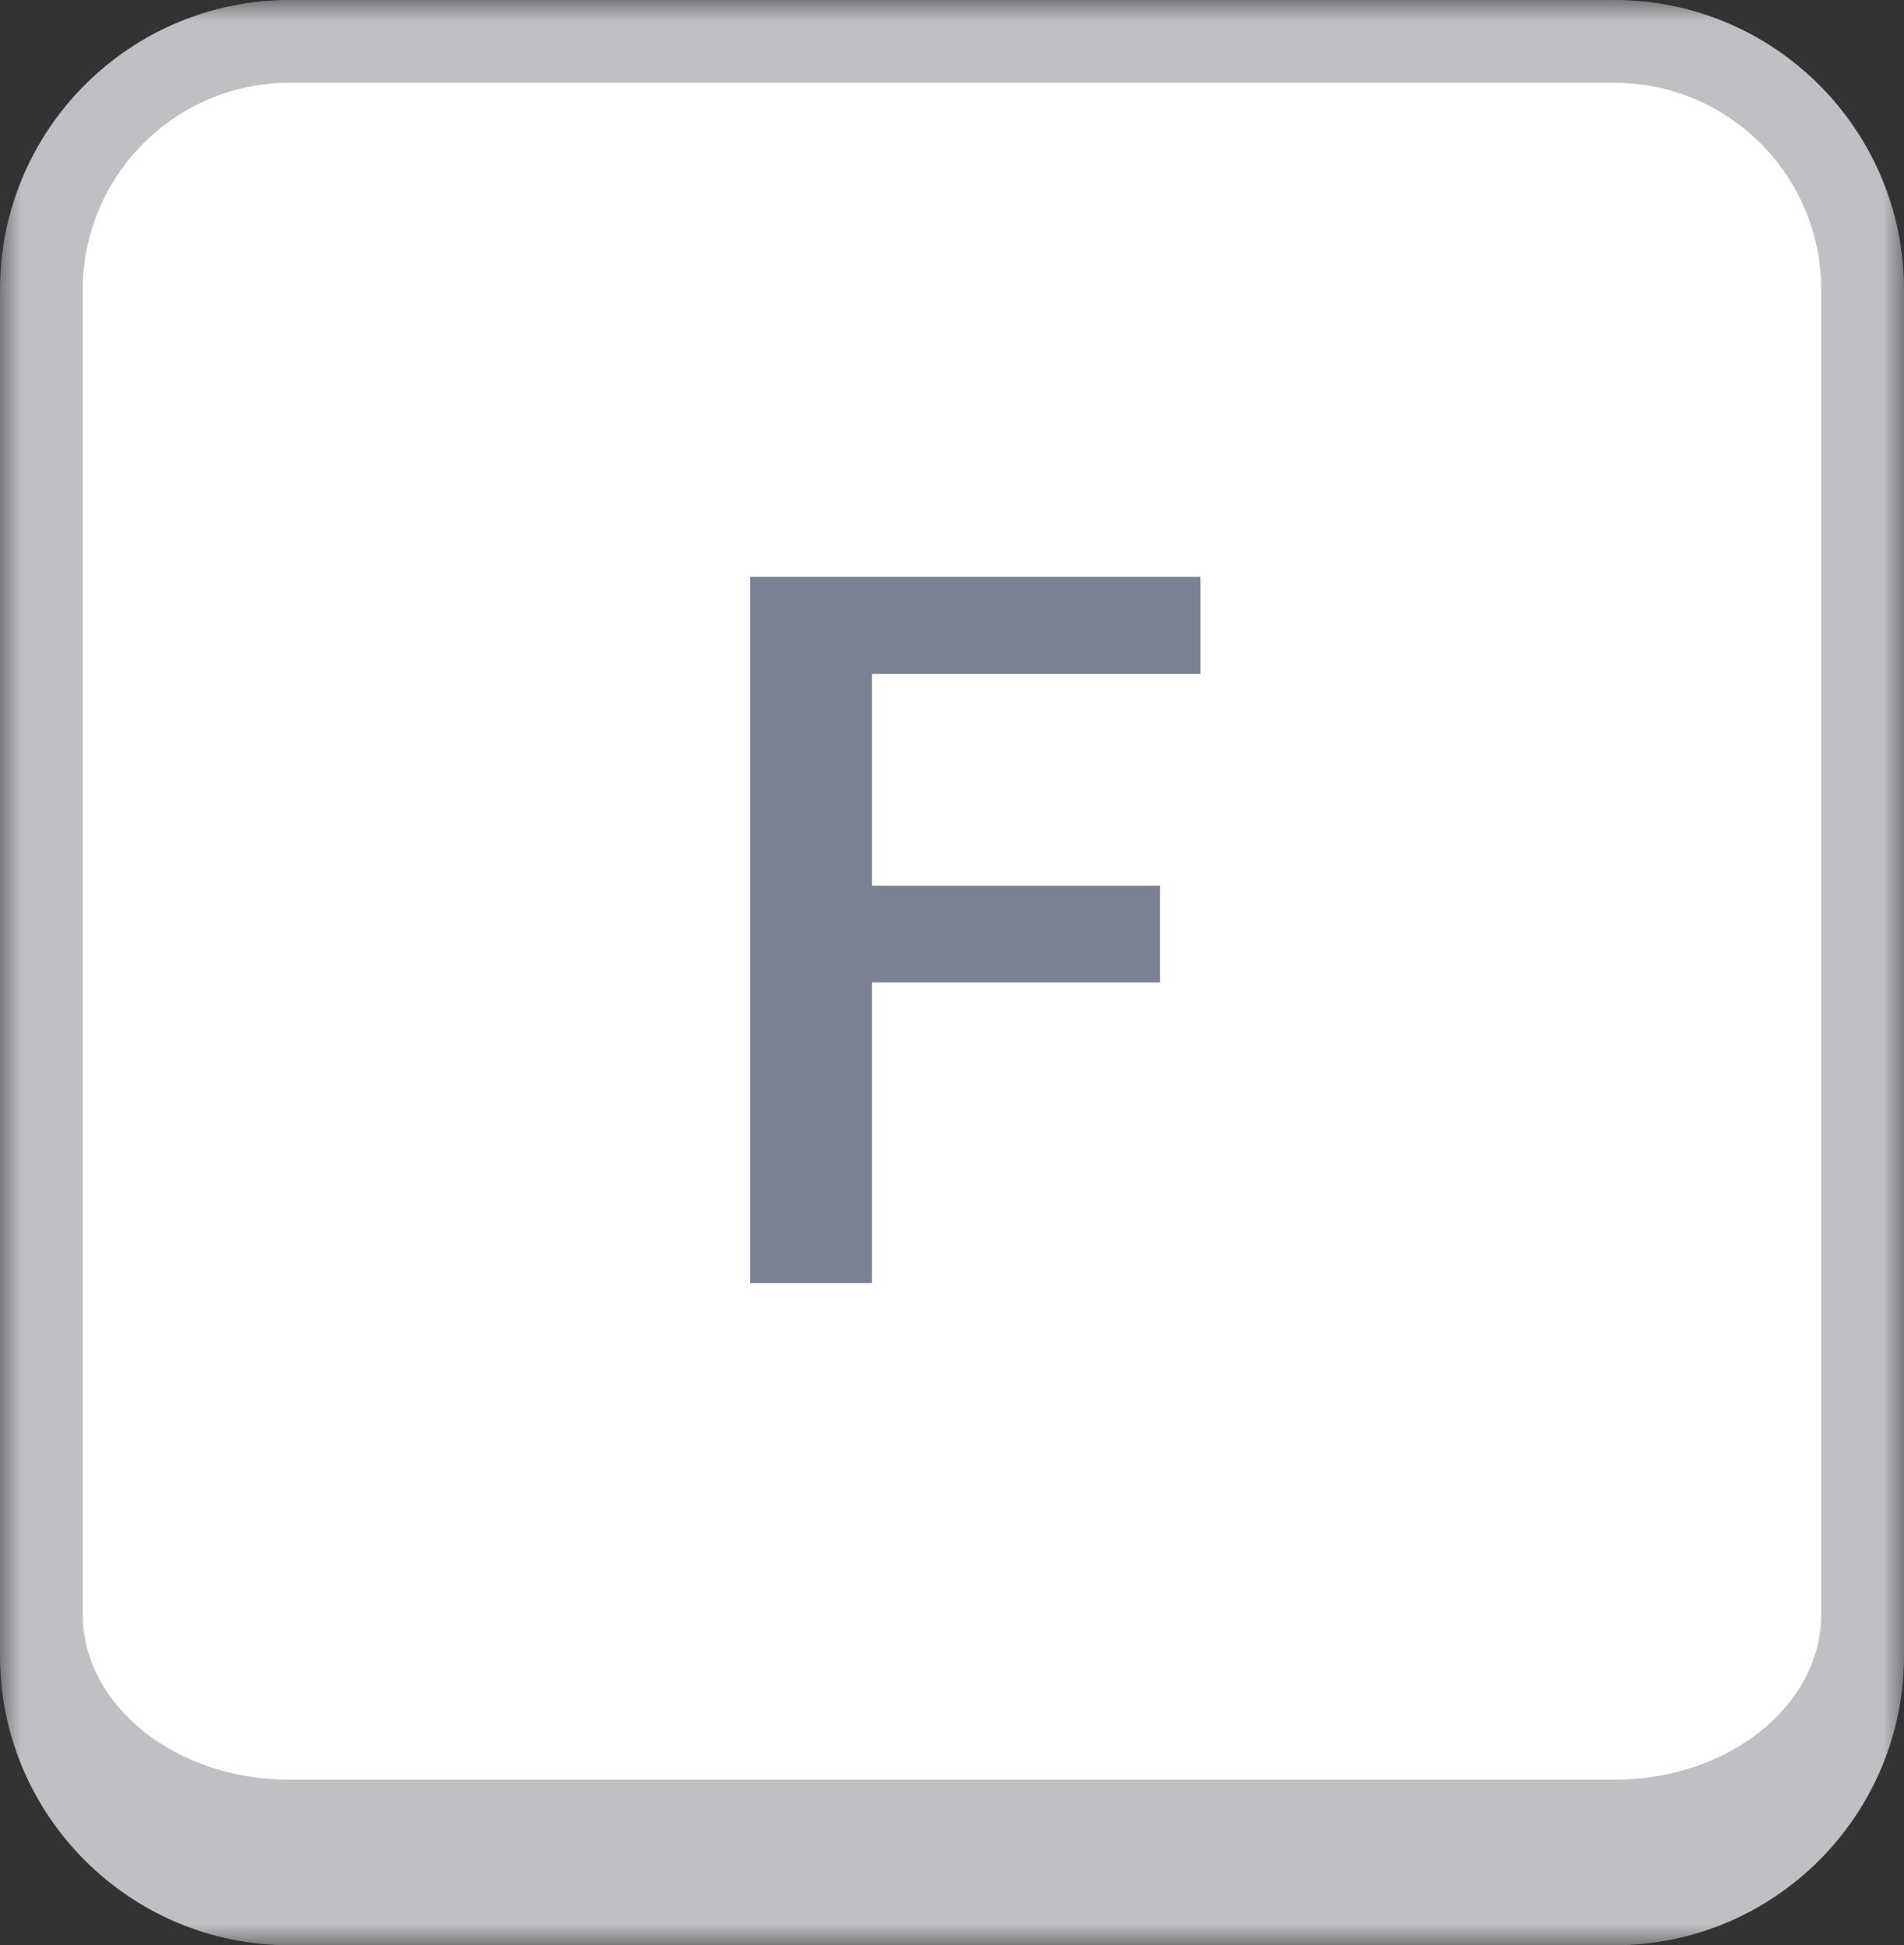 <svg width="46" height="47" viewBox="0 0 46 47" fill="none" xmlns="http://www.w3.org/2000/svg">
<rect x="0" y="0" width="46" height="47" fill="#333333" stroke="none"/>
<mask id="path-1-outside-1_10784_23287" maskUnits="userSpaceOnUse" x="0" y="0" width="46" height="47" fill="black">
<rect fill="white" width="46" height="47"/>
<path d="M1 7C1 3.686 3.686 1 7 1H39C42.314 1 45 3.686 45 7V39C45 42.314 42.314 45 39 45H7C3.686 45 1 42.314 1 39V7Z"/>
</mask>
<path d="M1 7C1 3.686 3.686 1 7 1H39C42.314 1 45 3.686 45 7V39C45 42.314 42.314 45 39 45H7C3.686 45 1 42.314 1 39V7Z" fill="white"/>
<path d="M0 7C0 3.134 3.134 0 7 0H39C42.866 0 46 3.134 46 7H44C44 4.239 41.761 2 39 2H7C4.239 2 2 4.239 2 7H0ZM46 40C46 43.866 42.866 47 39 47H7C3.134 47 0 43.866 0 40L2 39C2 41.209 4.239 43 7 43H39C41.761 43 44 41.209 44 39L46 40ZM7 47C3.134 47 0 43.866 0 40V7C0 3.134 3.134 0 7 0V2C4.239 2 2 4.239 2 7V39C2 41.209 4.239 43 7 43V47ZM39 0C42.866 0 46 3.134 46 7V40C46 43.866 42.866 47 39 47V43C41.761 43 44 41.209 44 39V7C44 4.239 41.761 2 39 2V0Z" fill="#BFC0C4" mask="url(#path-1-outside-1_10784_23287)"/>
<path d="M21.066 13.938V31H18.125V13.938H21.066ZM28.027 21.402V23.734H20.316V21.402H28.027ZM29 13.938V16.281H20.316V13.938H29Z" fill="#798193"/>
</svg>
